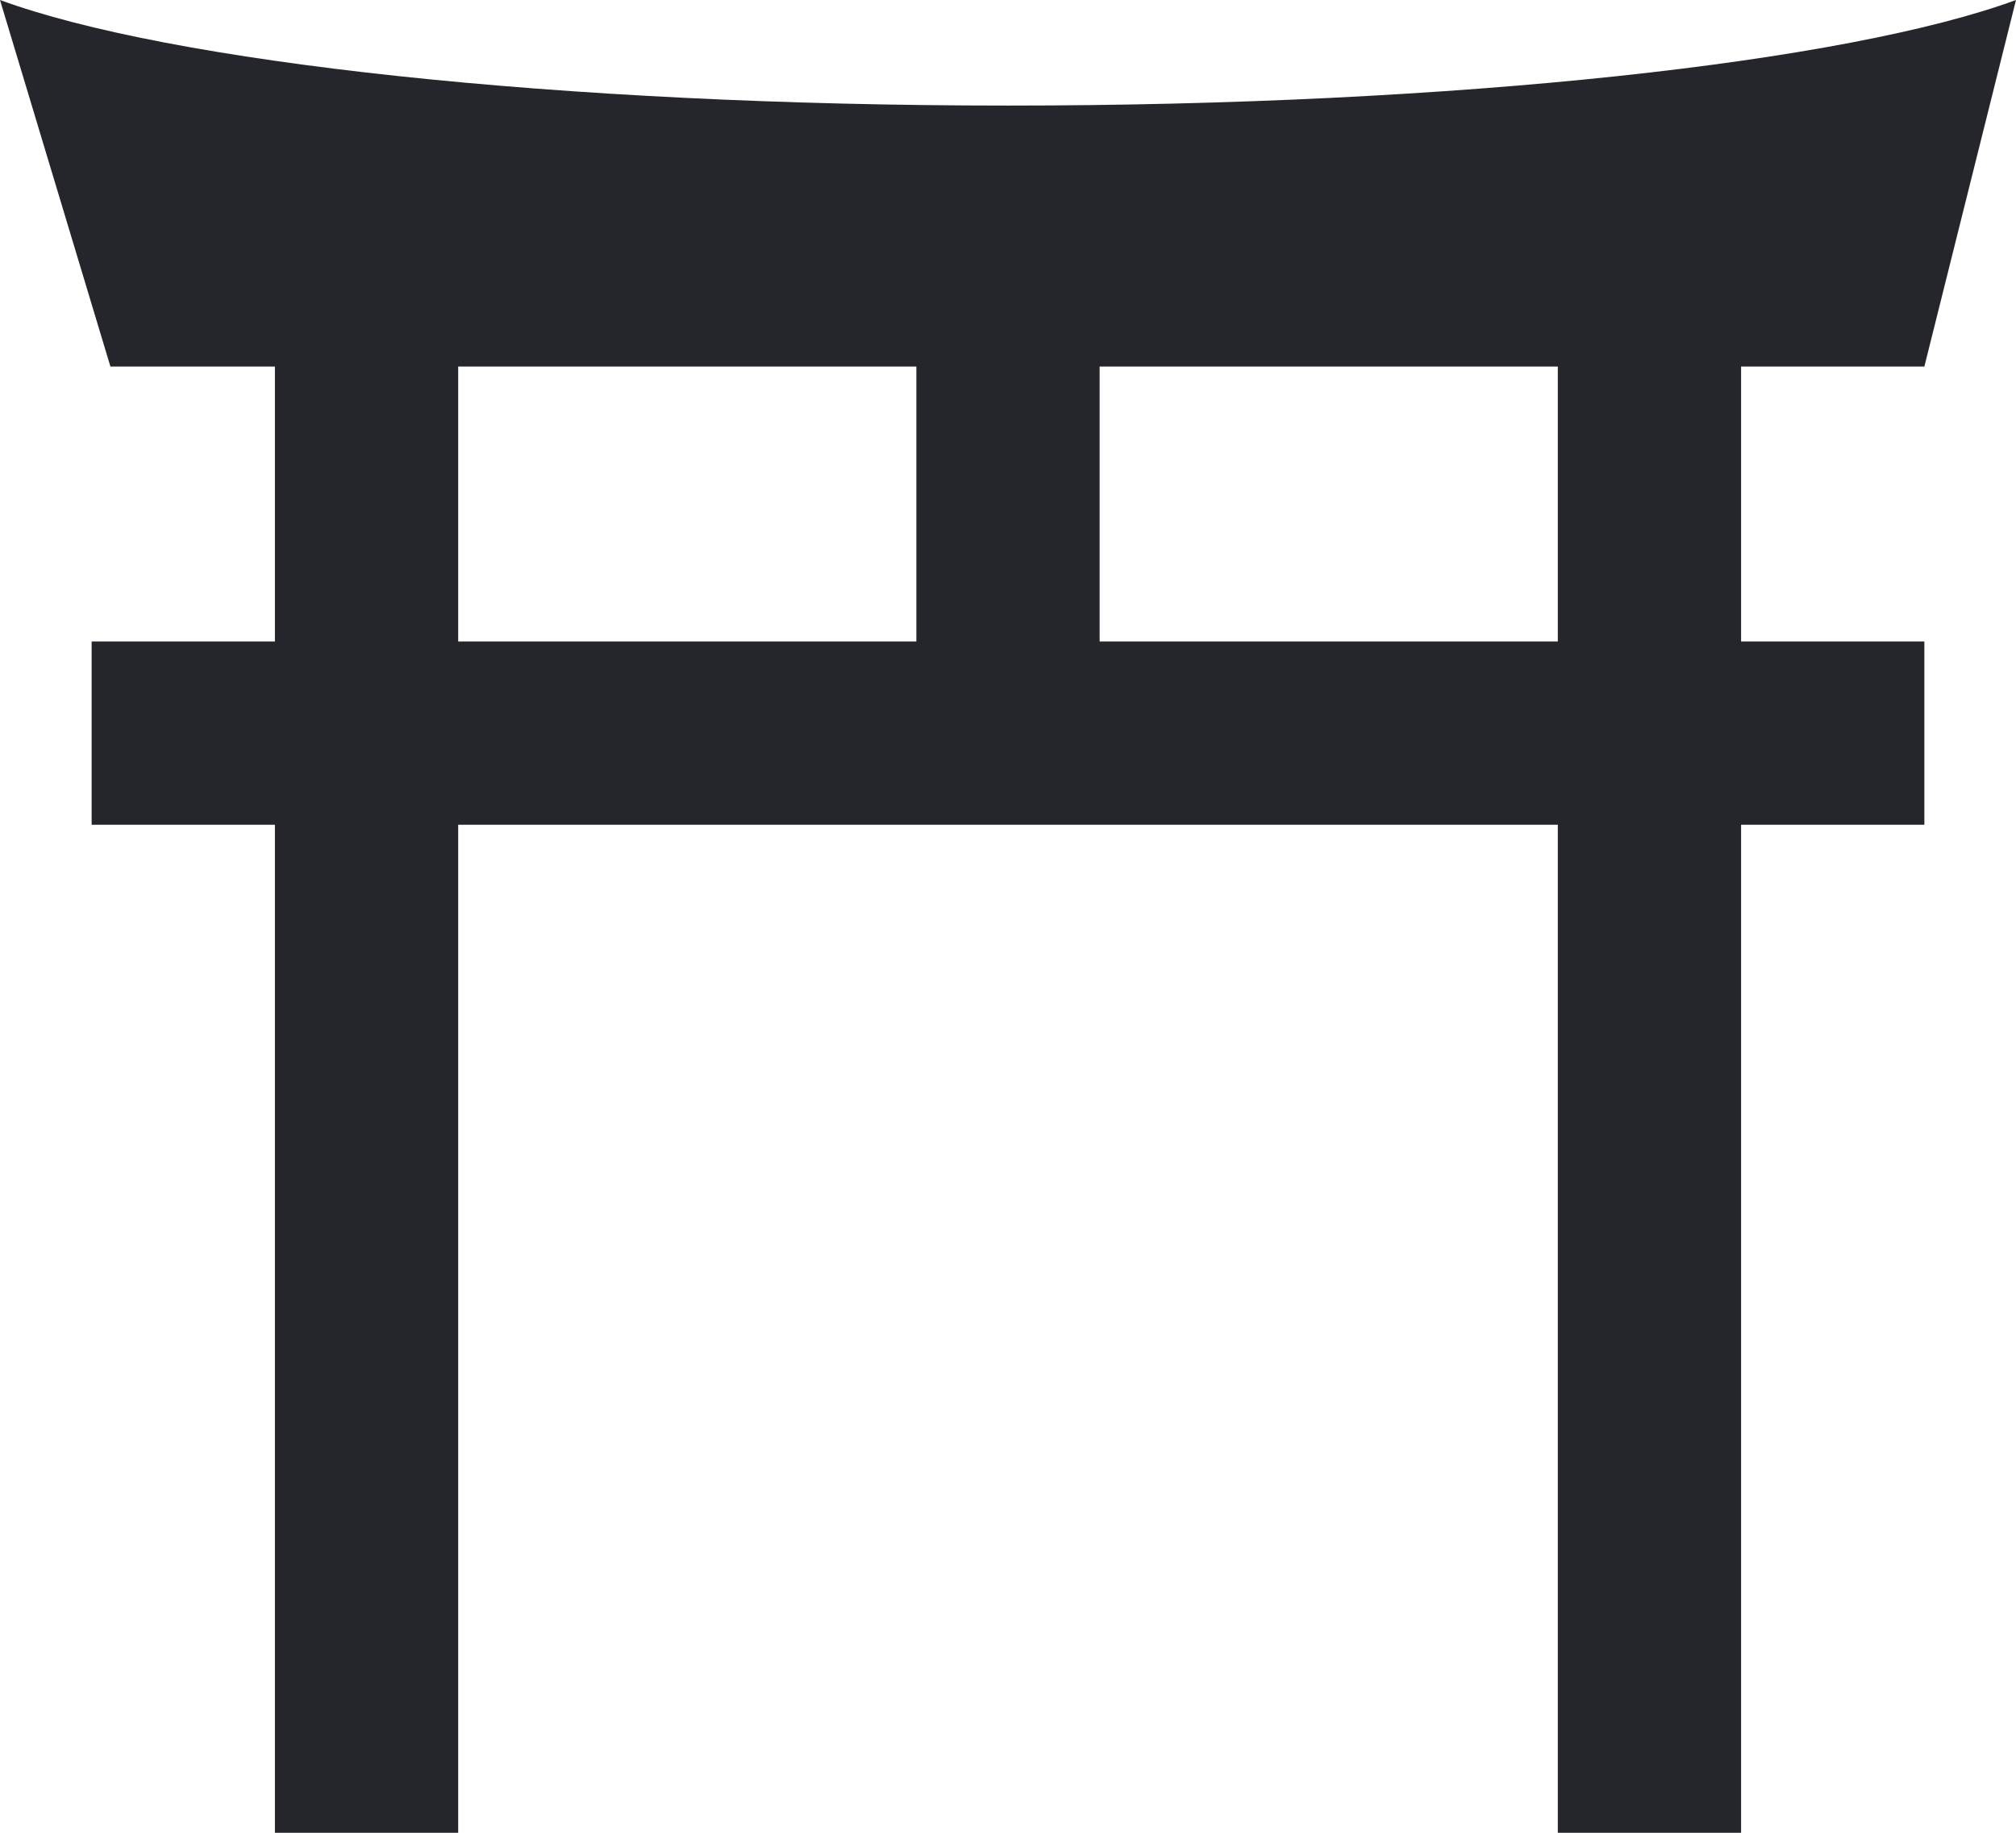 <svg width="22" height="20" viewBox="0 0 22 20" fill="none" xmlns="http://www.w3.org/2000/svg">
<path fill-rule="evenodd" clip-rule="evenodd" d="M22 0L21 4H19V7H21V9H19V20H17V9H5V20H3V9H1V7H3V4H1.205L0 0C1.845 0.678 6.076 1.152 11 1.152C15.924 1.152 20.155 0.678 22 0ZM10 4H5V7H10V4ZM17 4H12V7H17V4Z" fill="#24262C"/>
</svg>
